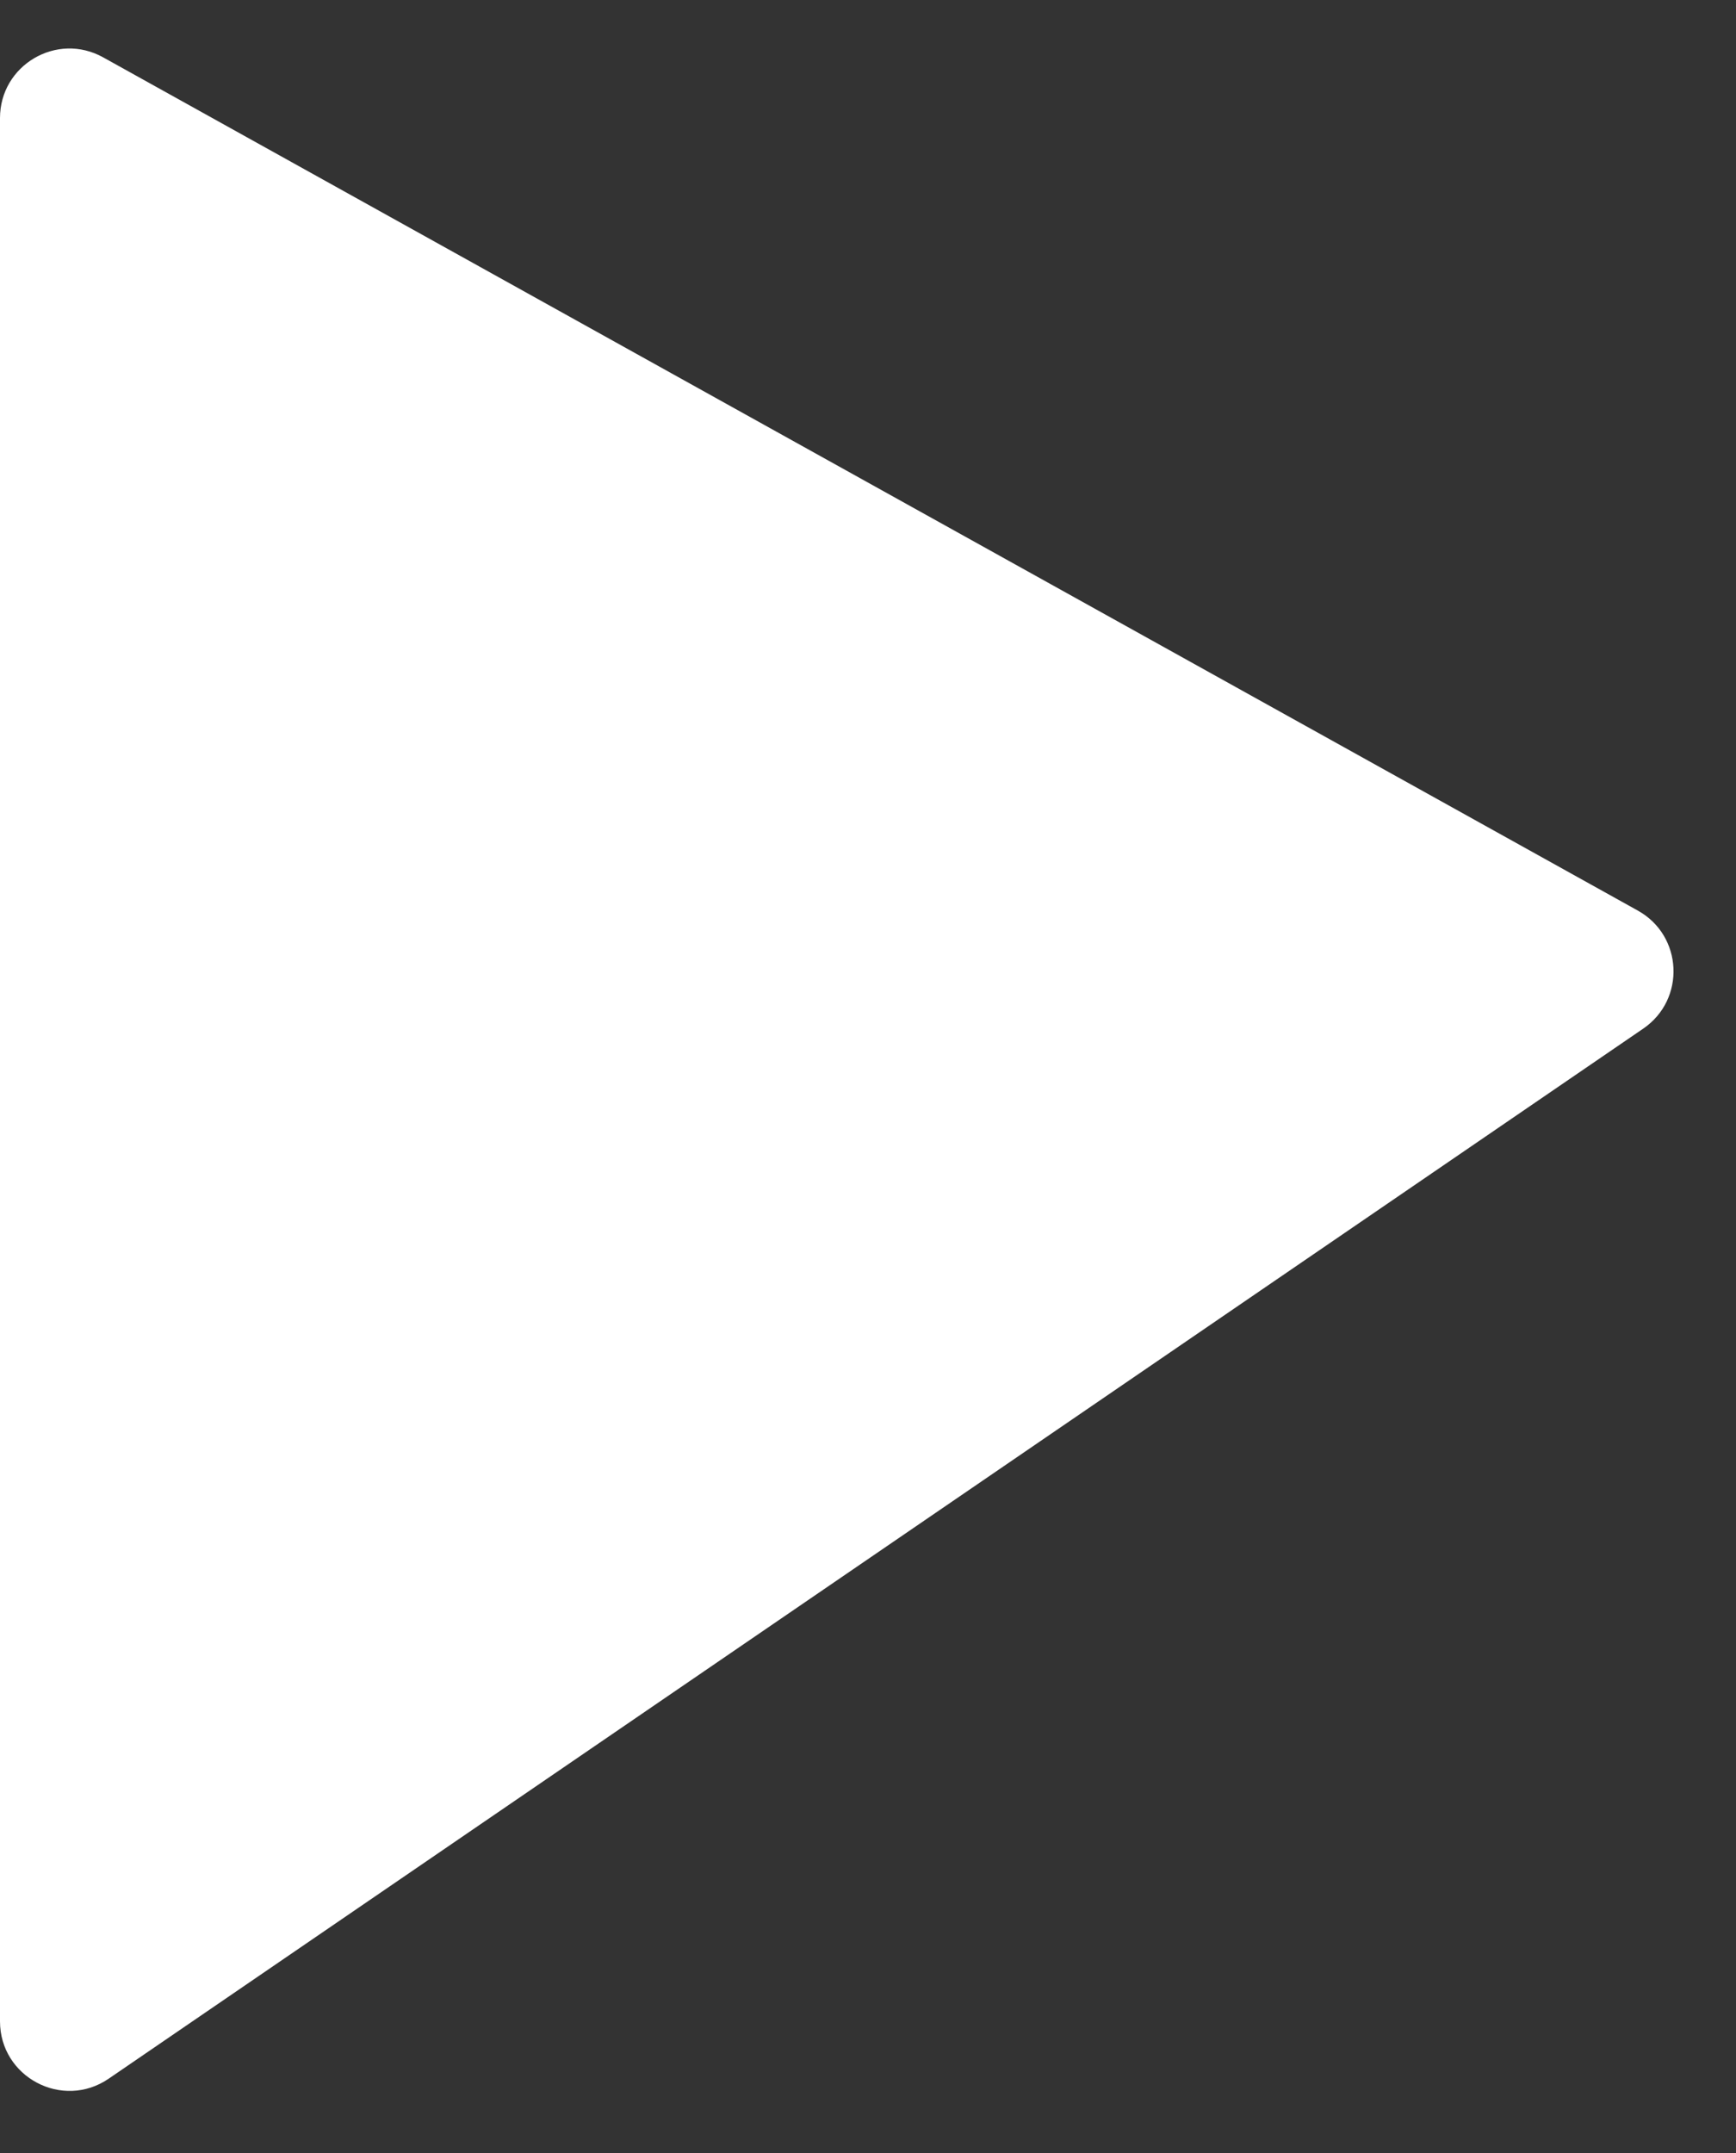 <svg xmlns="http://www.w3.org/2000/svg" width="25" height="31" viewBox="0 0 25 31" fill="none"><rect x="0" y="0" width="25" height="31" fill="#333333" stroke="none"/><path d="M0 29.104V1.7C0 0.937 0.819 0.455 1.486 0.826L23.586 13.111C24.236 13.472 24.278 14.39 23.665 14.81L1.565 29.93C0.901 30.384 0 29.908 0 29.104Z" fill="white"></path></svg>